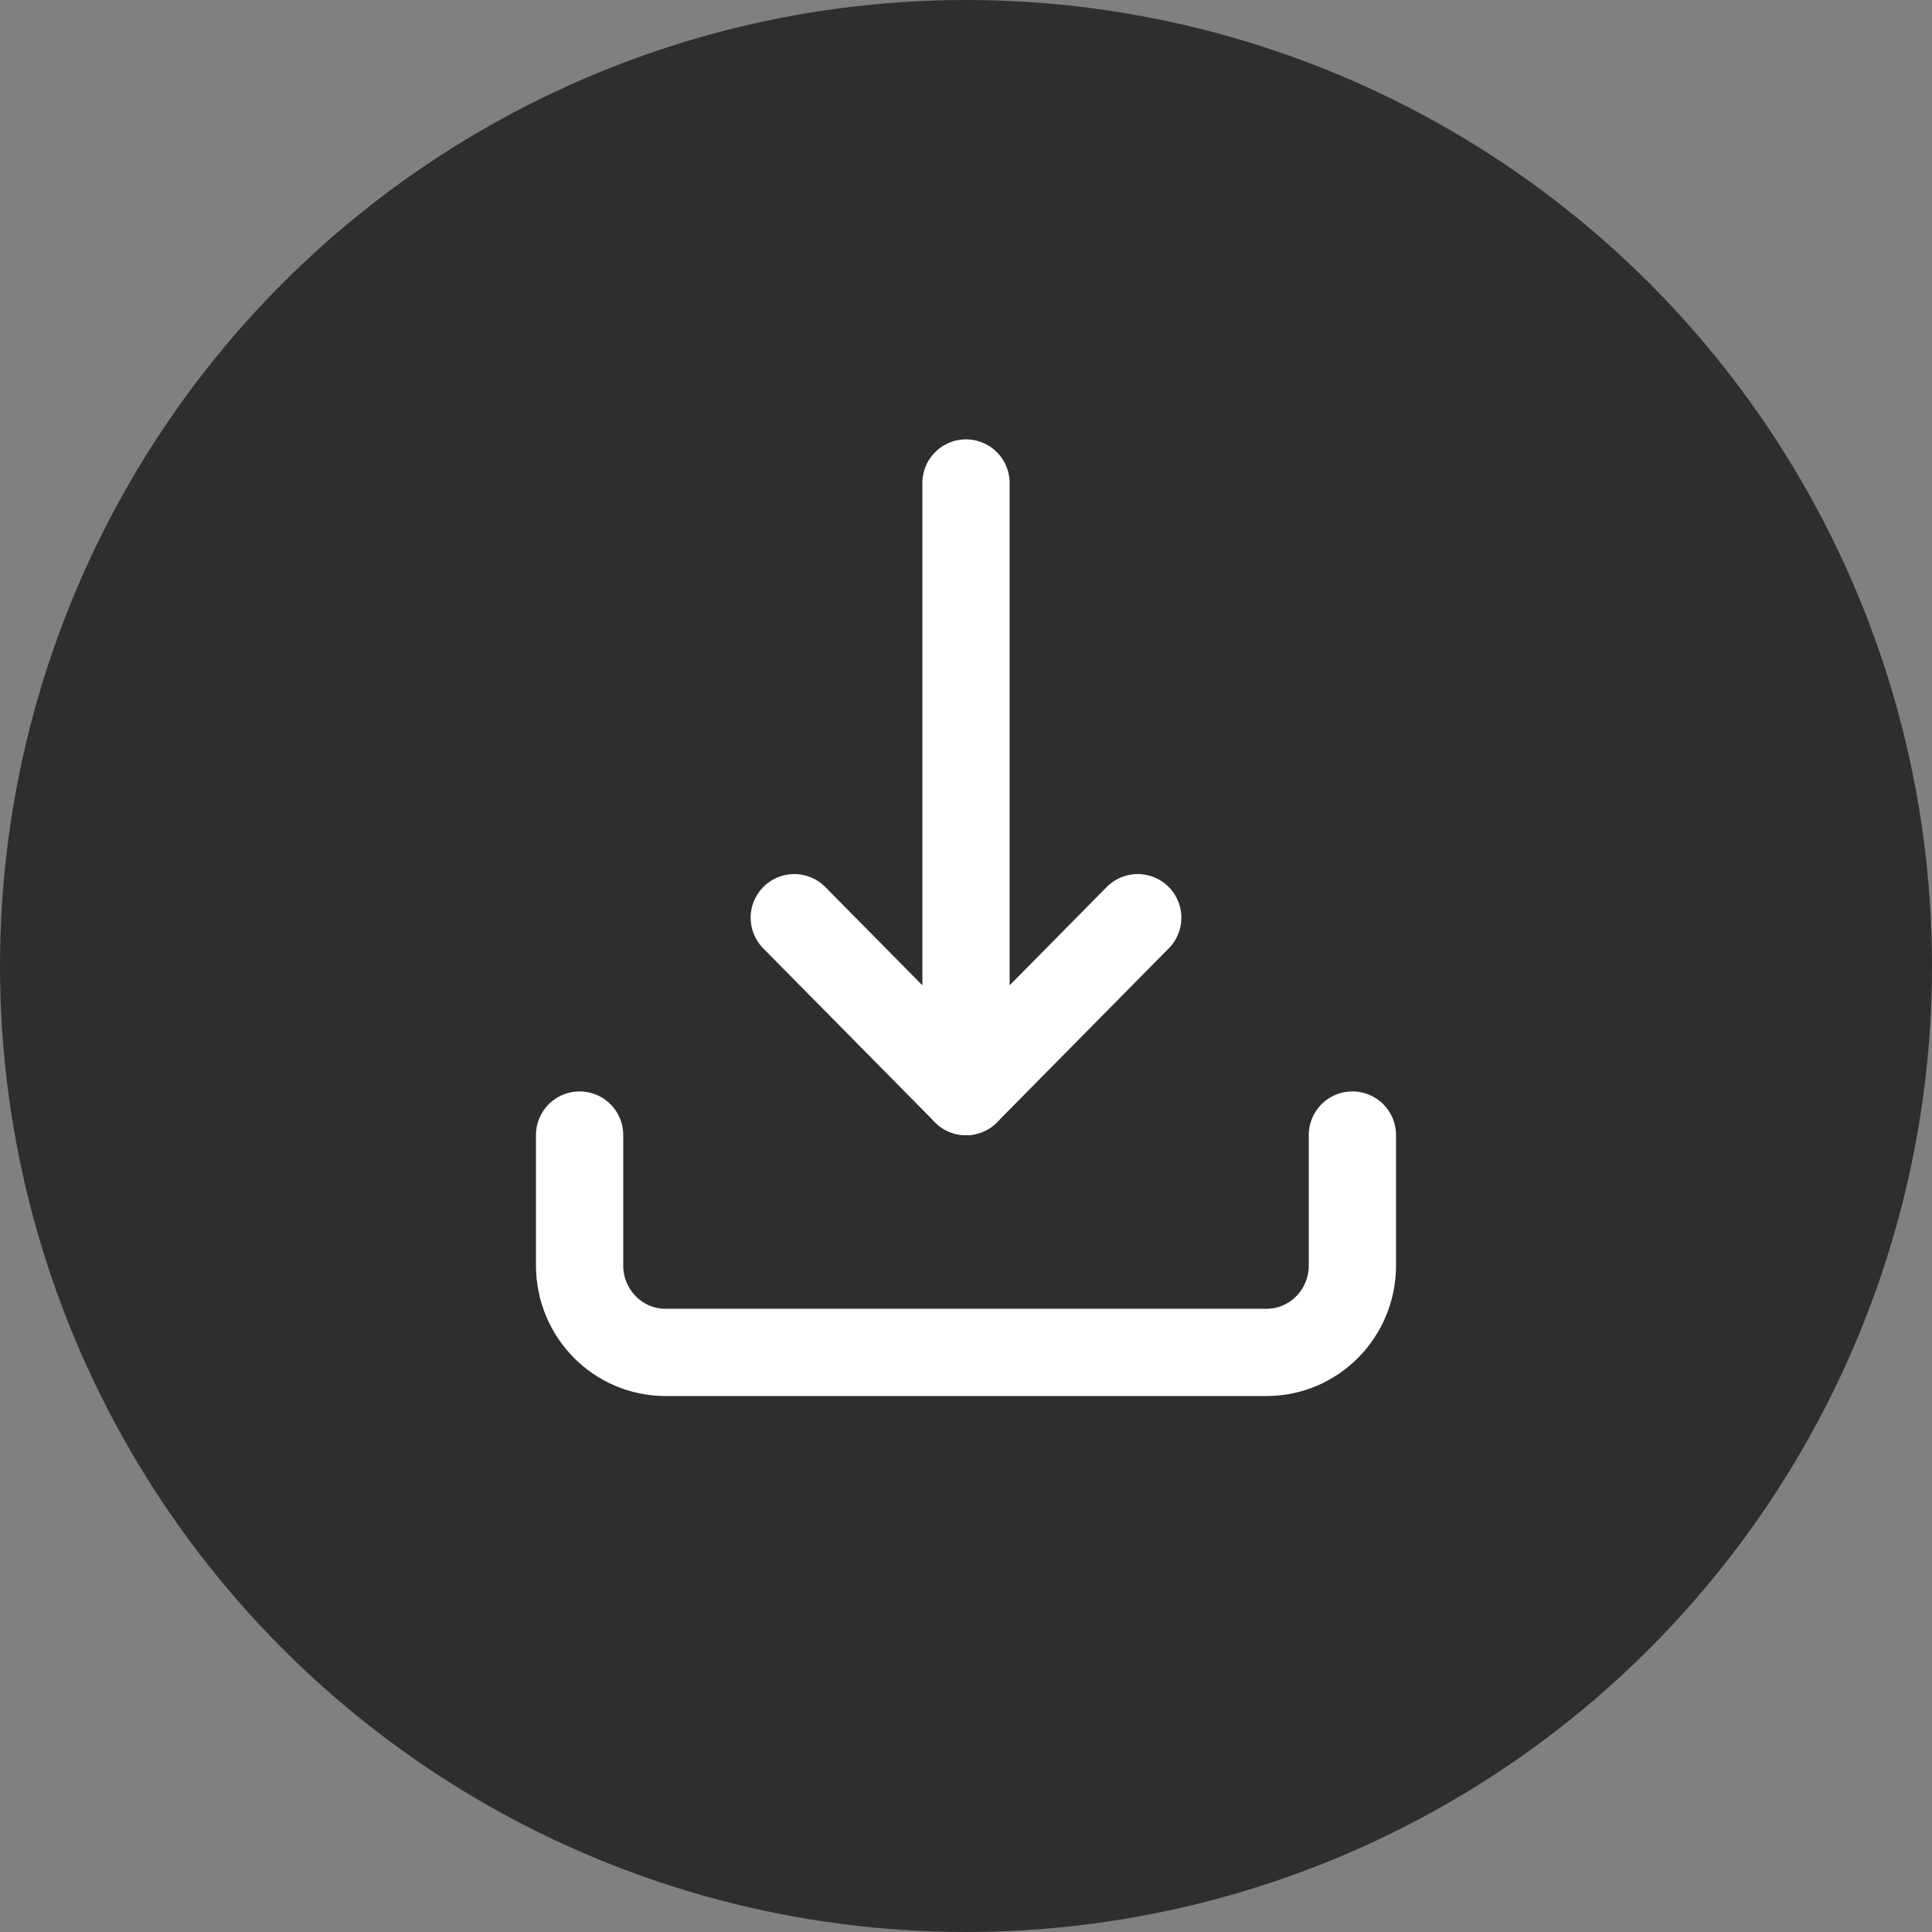 <?xml version="1.0" encoding="UTF-8"?>
<svg width="60px" height="60px" viewBox="0 0 60 60" version="1.1" xmlns="http://www.w3.org/2000/svg" xmlns:xlink="http://www.w3.org/1999/xlink">
    <rect x="0" y="0" width="60" height="60" fill="#808080" stroke="none"/>
    <!-- Generator: Sketch 48.2 (47327) - http://www.bohemiancoding.com/sketch -->
    <title>icnt_fill_downloadbig01_dark</title>
    <desc>Created with Sketch.</desc>
    <defs></defs>
    <g id="Symbols" stroke="none" stroke-width="1" fill="none" fill-rule="evenodd">
        <g id="icnt_fill_downloadbig01_dark">
            <g id="icnt_outline_topbig01_light">
                <g>
                    <g id="icnt_outline_backbig01_light" fill="#000000" fill-opacity="0.8" opacity="0.8">
                        <g id="icnt_outline_backbig01_dark">
                            <g id="icnt_fill_back01_light">
                                <circle id="Oval" cx="30" cy="30" r="30"></circle>
                            </g>
                        </g>
                    </g>
                    <g id="download" transform="translate(18, 15)" stroke="#FFFFFF" stroke-linecap="round" stroke-linejoin="round" stroke-width="2.71">
                        <path d="M0,20.25 L0,24.3 C0,25.791 1.194,27 2.667,27 L21.333,27 C22.806,27 24,25.791 24,24.3 L24,20.25" id="Shape"></path>
                        <polyline id="Shape" points="6.667 13.5 12 18.9 17.333 13.5"></polyline>
                        <path d="M12,0 L12,18.9" id="Shape"></path>
                    </g>
                </g>
            </g>
        </g>
    </g>
</svg>